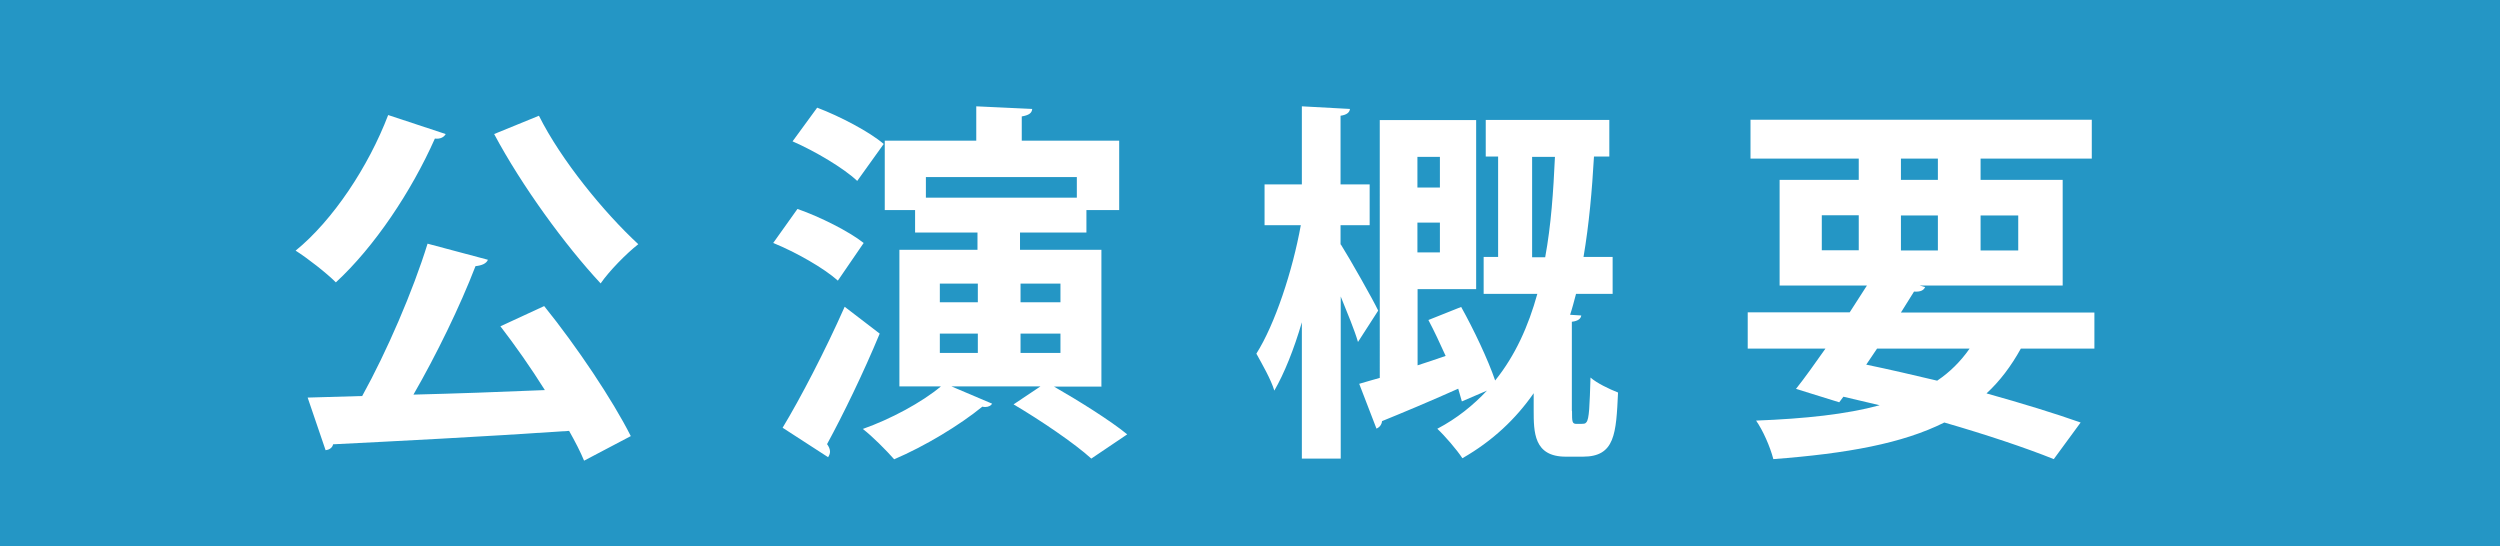 <?xml version="1.0" encoding="UTF-8"?><svg id="_レイヤー_2" xmlns="http://www.w3.org/2000/svg" viewBox="0 0 143.43 31.33"><defs><style>.cls-1{fill:#fff;}.cls-2{fill:#2496c5;}</style></defs><g id="_レイヤー_1-2"><rect class="cls-2" y="0" width="143.43" height="31.33"/><g><path class="cls-1" d="M25.57,7.69c-.09,.17-.3,.3-.62,.26-1.35,3.04-3.47,6.21-5.68,8.25-.54-.54-1.63-1.39-2.31-1.82,2.14-1.74,4.18-4.82,5.31-7.78l3.3,1.09Zm2.42,7.22c-.09,.21-.34,.32-.71,.36-.88,2.29-2.25,5.1-3.56,7.37,2.38-.06,4.97-.15,7.54-.26-.81-1.29-1.71-2.57-2.55-3.66l2.51-1.16c1.88,2.33,3.92,5.38,4.97,7.46l-2.68,1.41c-.21-.51-.51-1.09-.86-1.71-4.99,.34-10.13,.6-13.54,.77-.04,.21-.24,.32-.43,.34l-1.03-3.02,3.13-.09c1.41-2.55,2.91-6.02,3.75-8.74l3.45,.92Zm2.93-8.27c1.26,2.53,3.73,5.55,5.7,7.37-.69,.54-1.67,1.54-2.16,2.25-2.04-2.19-4.52-5.59-6.11-8.57l2.57-1.05Z"/><path class="cls-1" d="M45.76,11.99c1.29,.45,2.96,1.29,3.79,1.95l-1.48,2.16c-.79-.71-2.4-1.63-3.71-2.16l1.39-1.95Zm-.86,12.55c1.01-1.67,2.44-4.41,3.56-6.94l2.01,1.54c-.94,2.27-2.1,4.65-3.02,6.34,.11,.15,.17,.3,.17,.43,0,.11-.04,.21-.11,.32l-2.61-1.69Zm1.99-18.36c1.29,.49,2.98,1.37,3.81,2.08l-1.52,2.12c-.77-.73-2.42-1.71-3.71-2.27l1.41-1.93Zm16.32,16h-2.74c1.41,.81,3.24,1.95,4.2,2.74l-2.06,1.39c-.94-.86-2.93-2.21-4.46-3.11l1.54-1.03h-5.1l2.33,.99c-.06,.11-.21,.19-.39,.19-.06,0-.11,0-.17-.02-1.31,1.07-3.3,2.27-5.06,3.02-.43-.49-1.26-1.33-1.8-1.74,1.59-.56,3.38-1.52,4.48-2.44h-2.38v-7.84h4.48v-.99h-3.58v-1.29h-1.74v-3.98h5.25v-1.97l3.21,.15c-.02,.24-.19,.36-.6,.43v1.39h5.59v3.98h-1.88v1.29h-3.81v.99h4.67v7.84Zm-1.43-12.02h-8.66v1.18h8.66v-1.18Zm-7.86,6.11v1.07h2.18v-1.07h-2.18Zm0,2.87v1.11h2.18v-1.11h-2.18Zm6.92-2.87h-2.29v1.07h2.29v-1.07Zm0,3.98v-1.11h-2.29v1.11h2.29Z"/><path class="cls-1" d="M76.93,14.03c.51,.81,1.86,3.19,2.14,3.79l-1.16,1.8c-.19-.66-.6-1.65-.99-2.61v9.3h-2.23v-7.82c-.45,1.54-1.01,2.94-1.58,3.92-.19-.64-.71-1.54-1.03-2.12,1.07-1.69,2.08-4.76,2.55-7.37h-2.08v-2.34h2.14V6.1l2.76,.15c-.02,.19-.17,.34-.54,.39v3.94h1.67v2.34h-1.67v1.11Zm13.26,9.56c0,.6,0,.73,.26,.73,.45,0,.49,0,.56-.09,.17-.17,.19-.99,.24-2.57,.36,.32,1.07,.66,1.58,.86-.11,2.36-.17,3.68-2.01,3.68h-.99c-1.84,0-1.84-1.41-1.84-2.68v-.96c-1.03,1.48-2.36,2.74-4.09,3.73-.32-.49-1.01-1.29-1.44-1.69,1.14-.6,2.06-1.35,2.85-2.19l-1.44,.62c-.06-.21-.13-.47-.21-.73-1.63,.73-3.26,1.41-4.37,1.86-.02,.21-.15,.36-.32,.43l-.99-2.57c.34-.11,.75-.21,1.18-.34V6.89h5.53v9.7h-3.36v4.37c.51-.17,1.05-.34,1.61-.54-.32-.71-.66-1.44-.99-2.06l1.88-.75c.73,1.31,1.54,3.02,1.95,4.22,1.16-1.44,1.91-3.13,2.42-4.97h-3.08v-2.12h.83v-5.76h-.71v-2.1h7.09v2.1h-.88c-.11,1.93-.28,3.88-.6,5.76h1.67v2.12h-2.1c-.11,.41-.21,.81-.34,1.2l.64,.04c-.02,.17-.17,.32-.54,.36v5.1Zm-7.58-14.59h-1.29v1.76h1.29v-1.76Zm-1.29,5.48h1.29v-1.71h-1.29v1.71Zm6.58,.28h.75c.34-1.84,.47-3.79,.56-5.76h-1.31v5.76Z"/><path class="cls-1" d="M120.16,20h-4.22c-.56,1.01-1.2,1.86-1.97,2.57,2.08,.58,3.96,1.16,5.4,1.67l-1.54,2.1c-1.65-.66-3.83-1.39-6.28-2.1-2.4,1.2-5.57,1.78-9.81,2.1-.19-.73-.6-1.65-.99-2.21,2.83-.11,5.18-.36,7.09-.88-.69-.17-1.39-.32-2.08-.49l-.24,.32-2.48-.77c.51-.64,1.09-1.46,1.69-2.31h-4.46v-2.08h5.85l.99-1.54h-5.01v-6.06h4.54v-1.22h-6.21v-2.23h19.58v2.23h-6.38v1.22h4.71v6.06h-8.21l.32,.09c-.09,.19-.26,.28-.64,.26l-.75,1.2h11.1v2.08Zm-15.64-7.65v2.01h2.12v-2.01h-2.12Zm3.17,7.65l-.62,.92c1.35,.28,2.72,.6,4.07,.92,.73-.49,1.35-1.11,1.86-1.84h-5.31Zm1.37-10.9v1.22h2.12v-1.22h-2.12Zm0,5.27h2.12v-2.01h-2.12v2.01Zm6.73-2.01h-2.16v2.01h2.16v-2.01Z"/></g></g></svg>